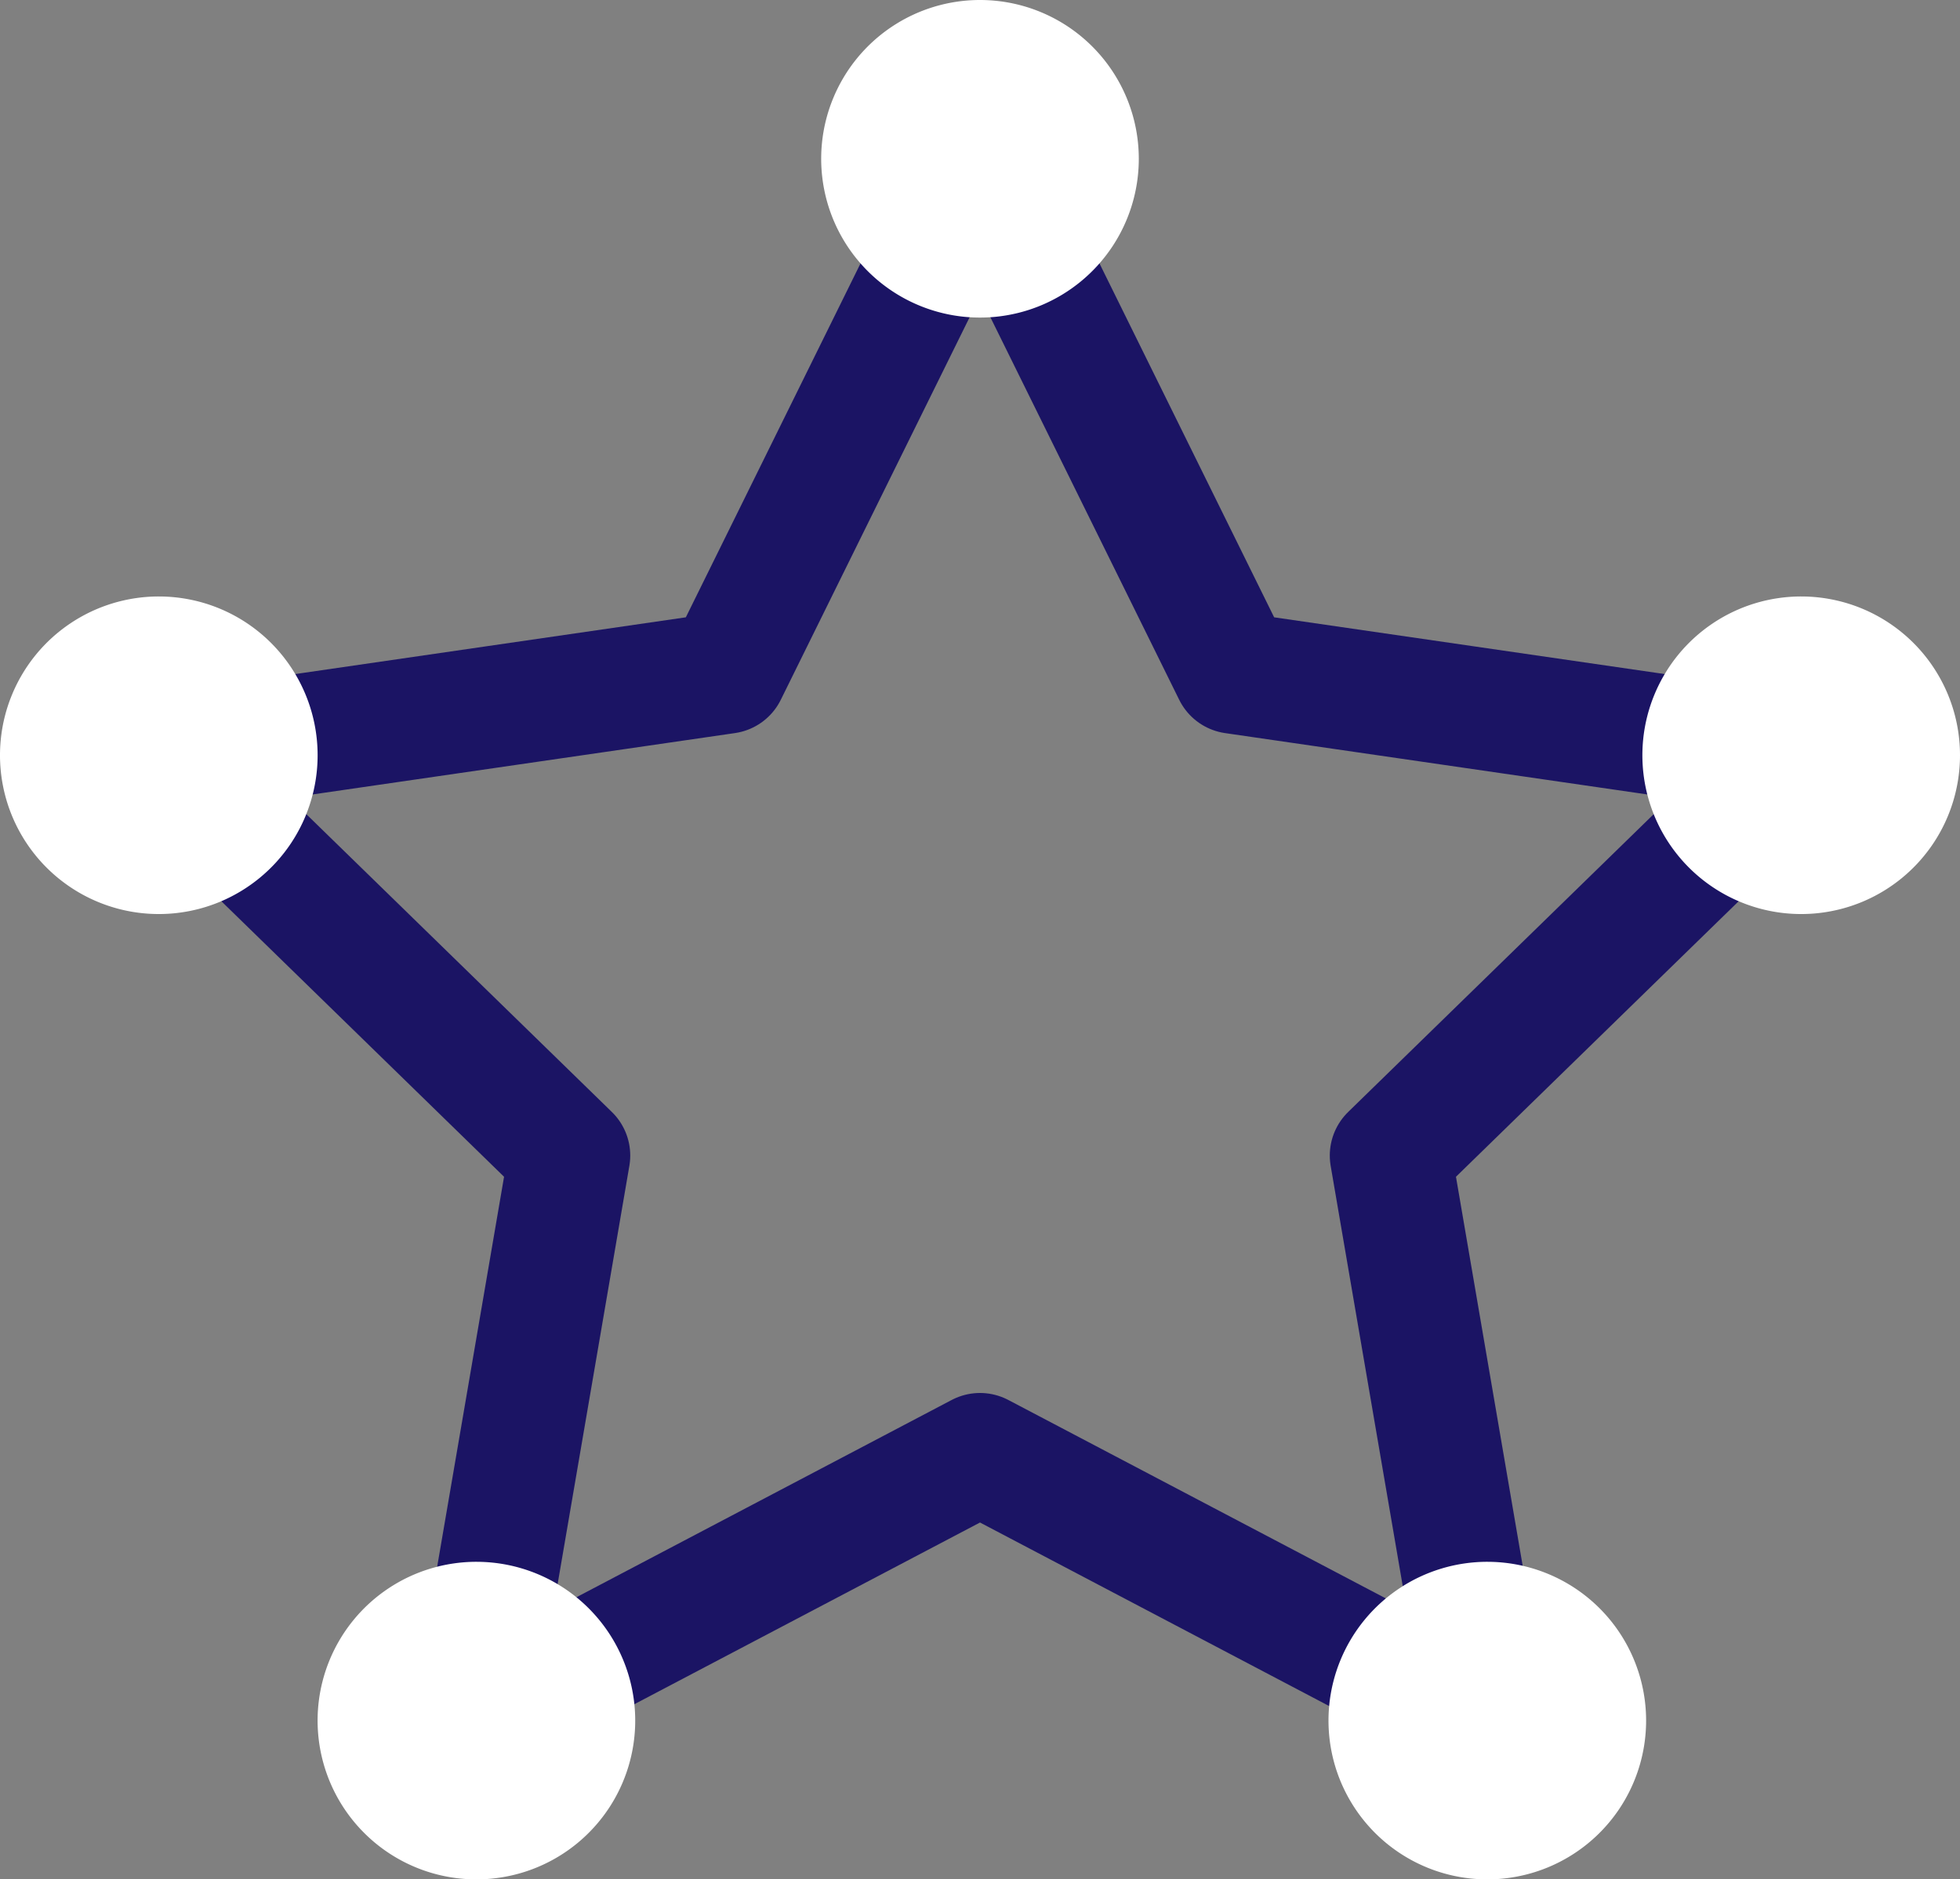 <svg xmlns="http://www.w3.org/2000/svg" xmlns:xlink="http://www.w3.org/1999/xlink" width="580" height="556.212" viewBox="0 0 580 556.212"><rect x="0" y="0" width="580" height="556.212" fill="#808080" stroke="none"/><defs><clipPath id="a"><rect width="580" height="556.212" fill="none"/></clipPath></defs><g clip-path="url(#a)"><path d="M256.281,13.273,331.373,165.43l167.915,24.4-121.5,118.438L406.466,475.5,256.281,396.542,106.1,475.5l28.681-167.232L13.273,189.827l167.915-24.4Z" transform="translate(33.719 33.72)" fill="none" stroke="#1b1464" stroke-linecap="round" stroke-linejoin="round" stroke-width="36"/><path d="M162.625,46.992A46.994,46.994,0,1,1,115.633,0a46.992,46.992,0,0,1,46.992,46.992" transform="translate(174.367 0)" fill="#fff"/><path d="M93.988,96.853A46.994,46.994,0,1,1,47,49.861,46.992,46.992,0,0,1,93.988,96.853" transform="translate(0 126.668)" fill="#fff"/><path d="M231.263,96.853a46.994,46.994,0,1,1-46.992-46.992,46.992,46.992,0,0,1,46.992,46.992" transform="translate(348.737 126.668)" fill="#fff"/><path d="M120.534,177.549a46.994,46.994,0,1,1-46.992-46.992,46.992,46.992,0,0,1,46.992,46.992" transform="translate(67.438 331.671)" fill="#fff"/><path d="M205.027,177.549a46.994,46.994,0,1,1-46.992-46.992,46.992,46.992,0,0,1,46.992,46.992" transform="translate(282.087 331.671)" fill="#fff"/></g></svg>